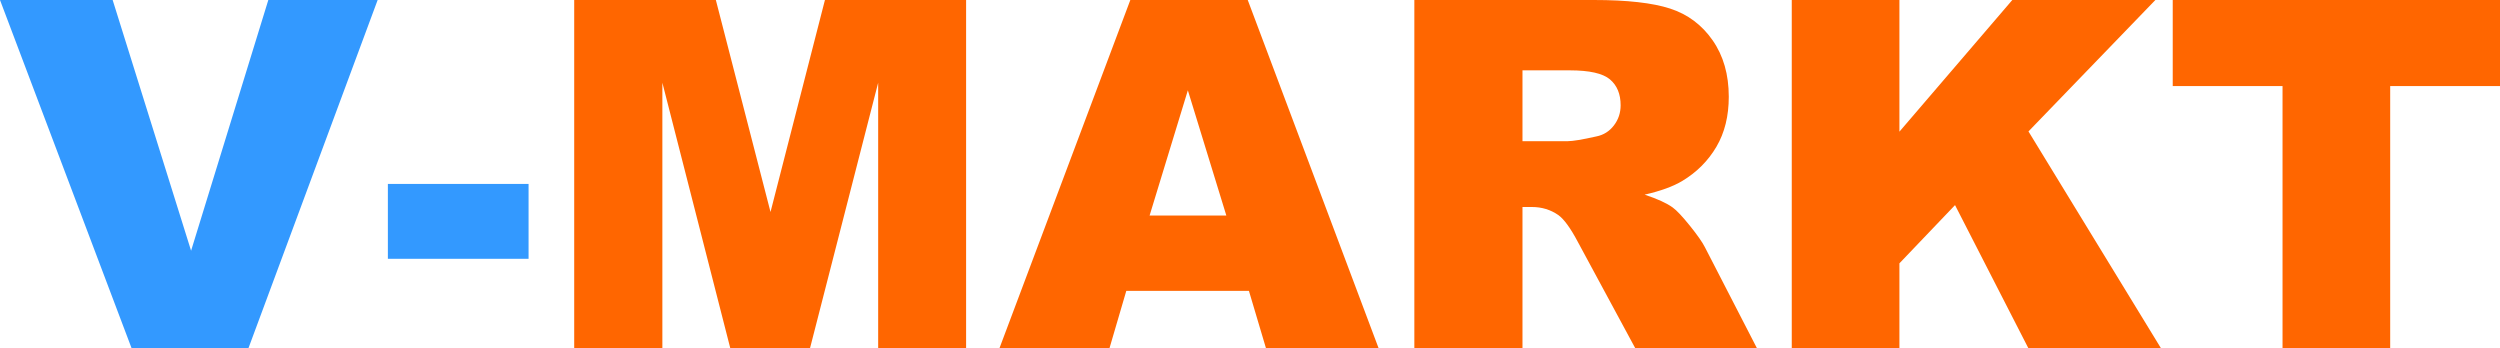 <svg xmlns="http://www.w3.org/2000/svg" width="369.809" height="51.539"><path fill="#39f" d="M0 0L16.664 0L28.266 37.09L39.691 0L55.863 0L36.738 51.539L19.477 51.539L0 0ZM57.375 27.211L78.188 27.211L78.188 38.285L57.375 38.285L57.375 27.211Z"></path><path fill="#f60" d="M84.938 0L105.891 0L113.977 31.359L122.027 0L142.91 0L142.91 51.539L129.902 51.539L129.902 12.234L119.812 51.539L108.035 51.539L97.98 12.234L97.98 51.539L84.938 51.539L84.938 0ZM184.746 43.031L166.605 43.031L164.109 51.539L147.832 51.539L167.203 0L184.57 0L203.941 51.539L187.277 51.539L184.746 43.031ZM181.406 31.887L175.711 13.359L170.051 31.887L181.406 31.887ZM209.215 51.539L209.215 0L235.758 0C240.68 5e-005 244.441 0.422 247.043 1.266C249.644 2.109 251.742 3.674 253.336 5.959C254.93 8.244 255.727 11.027 255.727 14.309C255.727 17.168 255.117 19.635 253.898 21.709C252.68 23.783 251.004 25.465 248.871 26.754C247.512 27.574 245.648 28.254 243.281 28.793C245.18 29.426 246.562 30.059 247.43 30.691C248.016 31.113 248.865 32.016 249.979 33.398C251.092 34.781 251.836 35.848 252.211 36.598L259.91 51.539L241.91 51.539L233.402 35.789C232.324 33.75 231.363 32.426 230.52 31.816C229.371 31.02 228.07 30.621 226.617 30.621L225.211 30.621L225.211 51.539L209.215 51.539ZM225.211 20.883L231.926 20.883C232.652 20.883 234.059 20.648 236.145 20.18C237.199 19.969 238.061 19.43 238.729 18.562C239.396 17.695 239.73 16.699 239.73 15.574C239.73 13.91 239.203 12.633 238.148 11.742C237.094 10.852 235.113 10.406 232.207 10.406L225.211 10.406L225.211 20.883ZM265.043 0L280.969 0L280.969 19.477L297.668 0L318.832 0L300.059 19.441L319.676 51.539L300.059 51.539L289.195 30.34L280.969 38.953L280.969 51.539L265.043 51.539L265.043 0ZM321.398 0L369.809 0L369.809 12.727L353.566 12.727L353.566 51.539L337.641 51.539L337.641 12.727L321.398 12.727L321.398 0Z"></path></svg>
